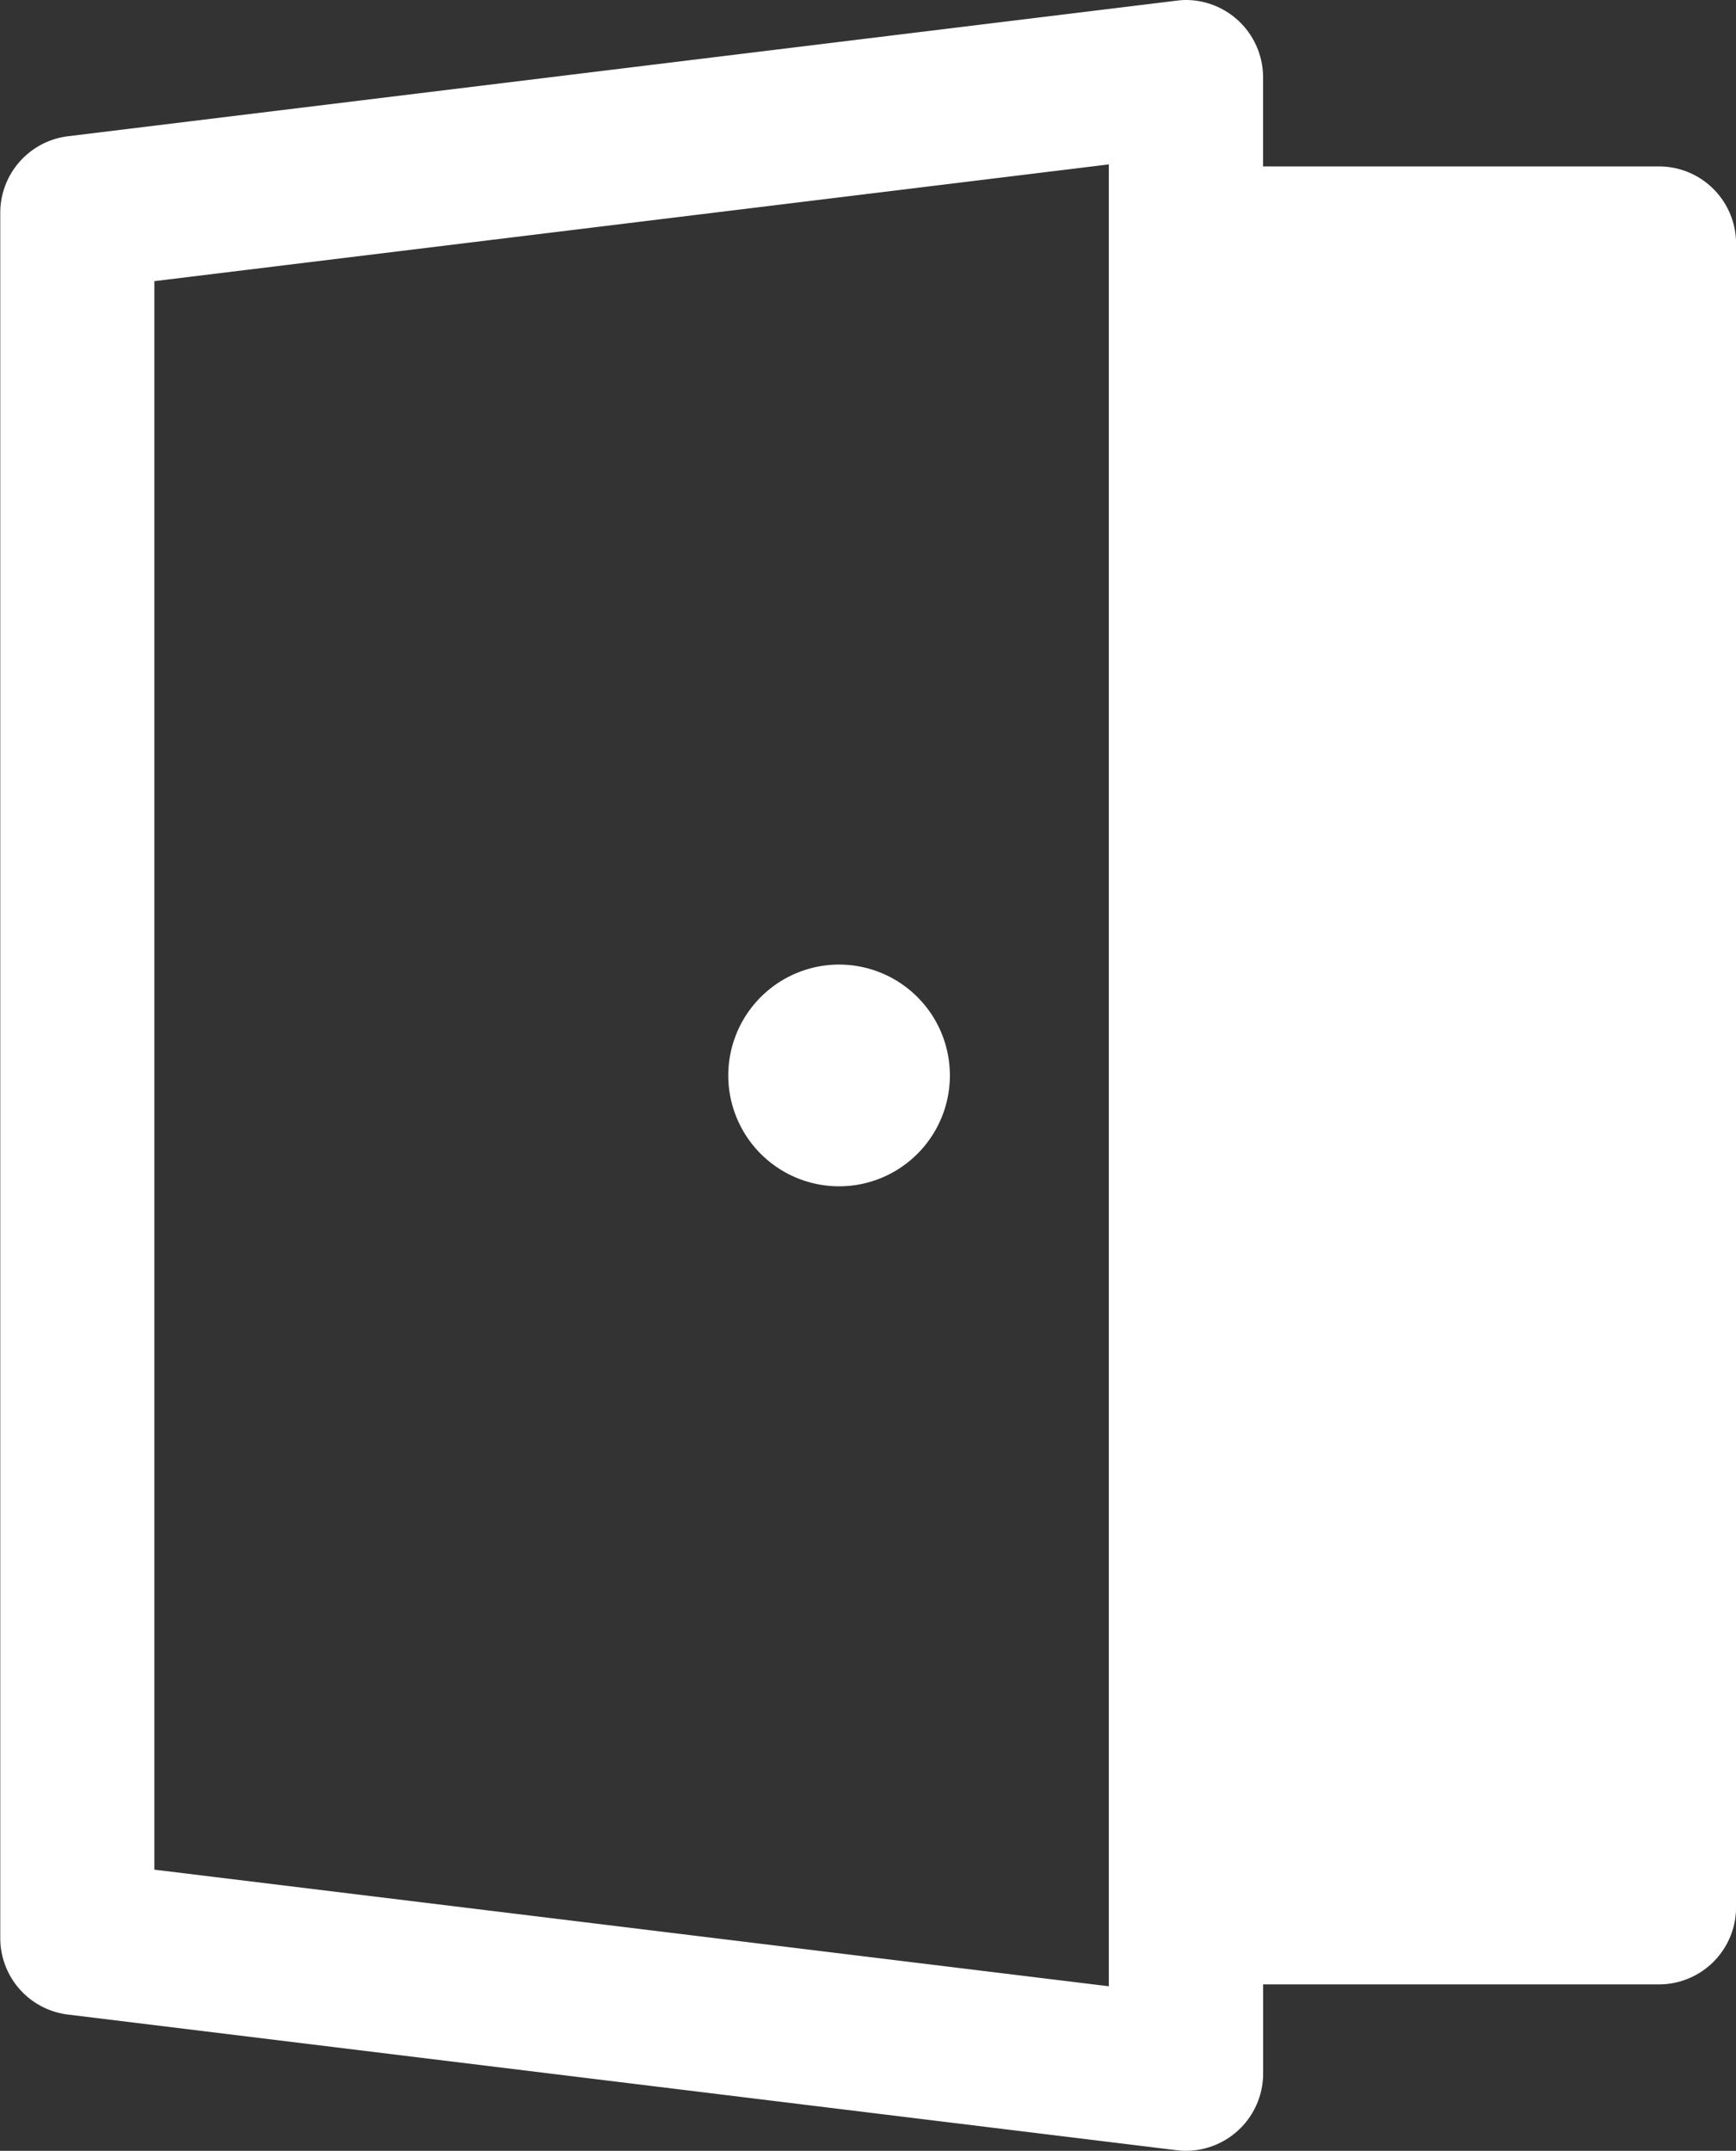 <svg xmlns="http://www.w3.org/2000/svg" width="25.842" height="32" viewBox="0 0 25.842 32"><rect x="0" y="0" width="25.842" height="32" fill="#333333" stroke="none"/><g transform="translate(2831.347 -1841.107)"><path d="M-2806.654,1843.583h-5.891v-1.327a1.151,1.151,0,0,0-1.147-1.149,1.159,1.159,0,0,0-.142.01l-16.5,2.017a1.148,1.148,0,0,0-1.009,1.14v25.666a1.146,1.146,0,0,0,1.009,1.14l16.5,2.018a1.325,1.325,0,0,0,.144.009,1.151,1.151,0,0,0,1.146-1.149v-1.327h5.891a1.148,1.148,0,0,0,1.149-1.149v-24.748A1.148,1.148,0,0,0-2806.654,1843.583Zm-8.187,27.076-14.208-1.735v-23.634l14.208-1.737Z" transform="translate(0 0)" fill="#fff"/><path d="M-2823.919,1852.09a1.65,1.65,0,0,0,1.649-1.649,1.65,1.65,0,0,0-1.649-1.65,1.651,1.651,0,0,0-1.65,1.65A1.65,1.65,0,0,0-2823.919,1852.09Z" transform="translate(5.063 6.667)" fill="#fff"/></g></svg>